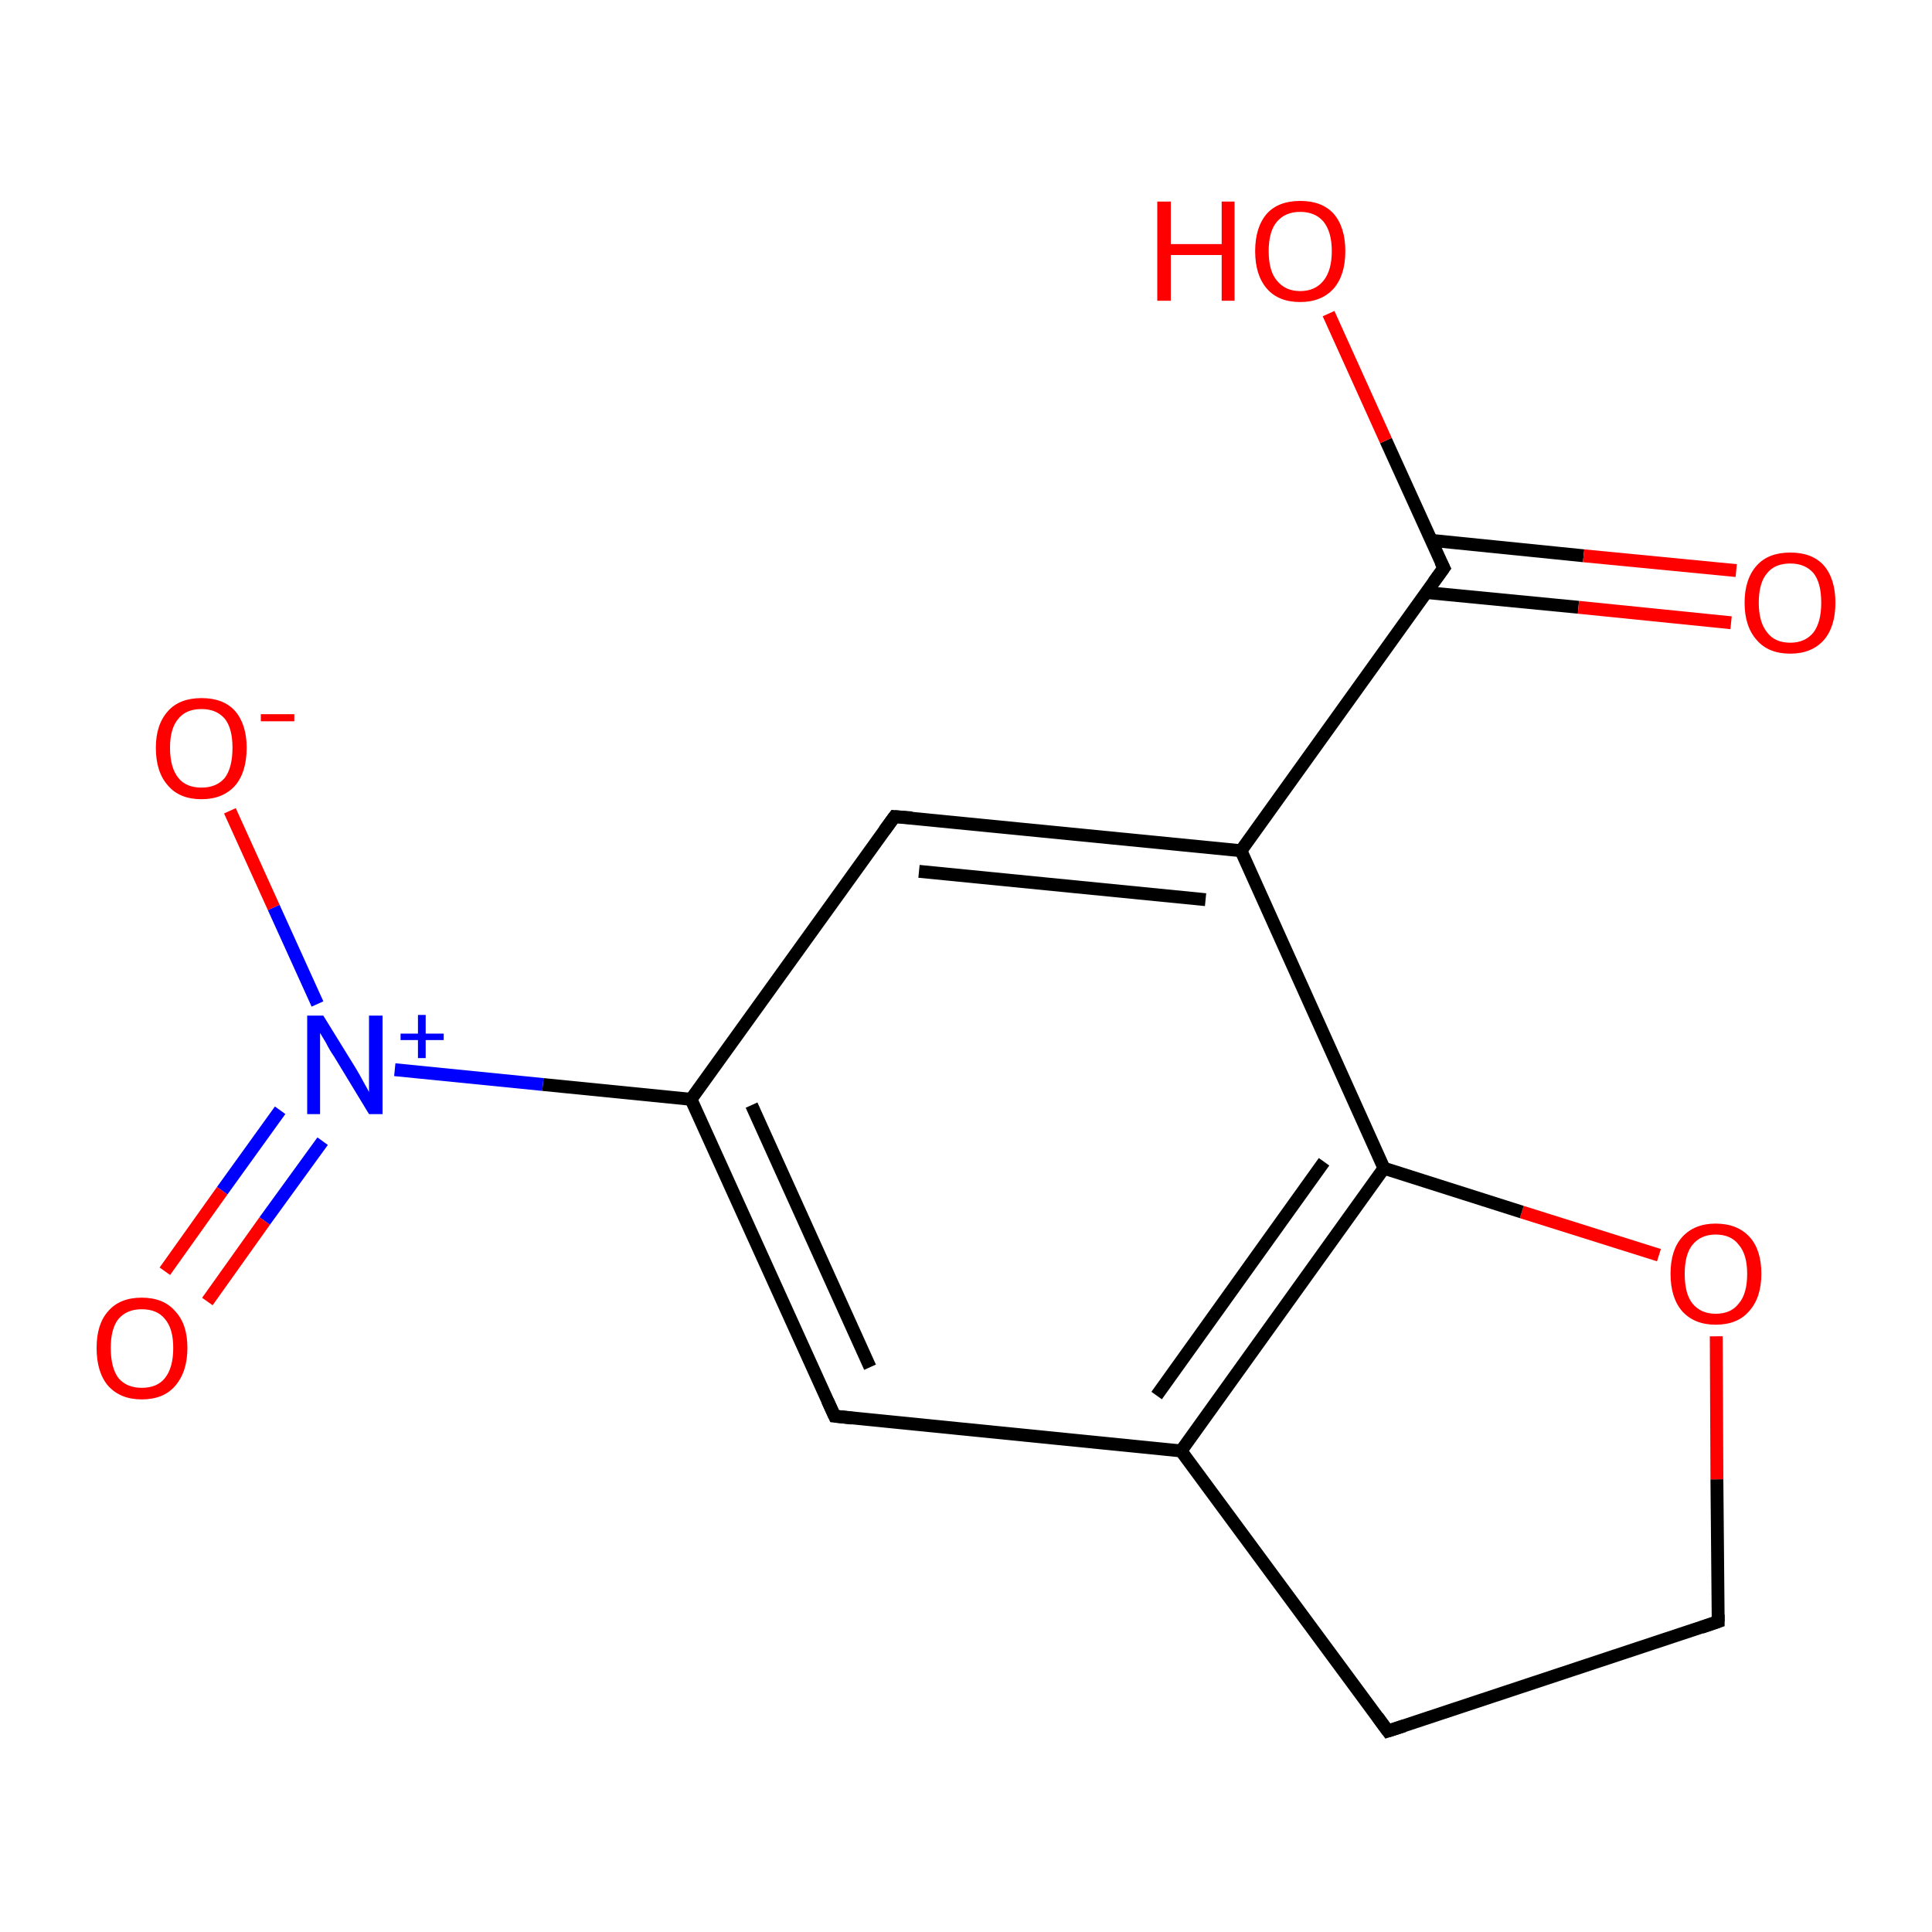 <?xml version='1.0' encoding='iso-8859-1'?>
<svg version='1.1' baseProfile='full'
              xmlns='http://www.w3.org/2000/svg'
                      xmlns:rdkit='http://www.rdkit.org/xml'
                      xmlns:xlink='http://www.w3.org/1999/xlink'
                  xml:space='preserve'
width='300px' height='300px' viewBox='0 0 300 300'>
<!-- END OF HEADER -->
<rect style='opacity:1.0;fill:none;stroke:none' width='300.0' height='300.0' x='0.0' y='0.0'> </rect>
<path class='bond-0 atom-0 atom-1' d='M 215.5,268.8 L 266.8,251.8' style='fill:none;fill-rule:evenodd;stroke:#000000;stroke-width:2.0px;stroke-linecap:butt;stroke-linejoin:miter;stroke-opacity:1' />
<path class='bond-1 atom-1 atom-2' d='M 266.8,251.8 L 266.6,229.7' style='fill:none;fill-rule:evenodd;stroke:#000000;stroke-width:2.0px;stroke-linecap:butt;stroke-linejoin:miter;stroke-opacity:1' />
<path class='bond-1 atom-1 atom-2' d='M 266.6,229.7 L 266.5,207.5' style='fill:none;fill-rule:evenodd;stroke:#FF0000;stroke-width:2.0px;stroke-linecap:butt;stroke-linejoin:miter;stroke-opacity:1' />
<path class='bond-2 atom-2 atom-3' d='M 257.6,194.9 L 236.3,188.2' style='fill:none;fill-rule:evenodd;stroke:#FF0000;stroke-width:2.0px;stroke-linecap:butt;stroke-linejoin:miter;stroke-opacity:1' />
<path class='bond-2 atom-2 atom-3' d='M 236.3,188.2 L 214.9,181.4' style='fill:none;fill-rule:evenodd;stroke:#000000;stroke-width:2.0px;stroke-linecap:butt;stroke-linejoin:miter;stroke-opacity:1' />
<path class='bond-3 atom-3 atom-4' d='M 214.9,181.4 L 183.4,225.3' style='fill:none;fill-rule:evenodd;stroke:#000000;stroke-width:2.0px;stroke-linecap:butt;stroke-linejoin:miter;stroke-opacity:1' />
<path class='bond-3 atom-3 atom-4' d='M 205.6,180.4 L 179.6,216.7' style='fill:none;fill-rule:evenodd;stroke:#000000;stroke-width:2.0px;stroke-linecap:butt;stroke-linejoin:miter;stroke-opacity:1' />
<path class='bond-4 atom-4 atom-5' d='M 183.4,225.3 L 129.6,219.9' style='fill:none;fill-rule:evenodd;stroke:#000000;stroke-width:2.0px;stroke-linecap:butt;stroke-linejoin:miter;stroke-opacity:1' />
<path class='bond-5 atom-5 atom-6' d='M 129.6,219.9 L 107.3,170.7' style='fill:none;fill-rule:evenodd;stroke:#000000;stroke-width:2.0px;stroke-linecap:butt;stroke-linejoin:miter;stroke-opacity:1' />
<path class='bond-5 atom-5 atom-6' d='M 135.1,212.3 L 116.7,171.6' style='fill:none;fill-rule:evenodd;stroke:#000000;stroke-width:2.0px;stroke-linecap:butt;stroke-linejoin:miter;stroke-opacity:1' />
<path class='bond-6 atom-6 atom-7' d='M 107.3,170.7 L 138.9,126.8' style='fill:none;fill-rule:evenodd;stroke:#000000;stroke-width:2.0px;stroke-linecap:butt;stroke-linejoin:miter;stroke-opacity:1' />
<path class='bond-7 atom-7 atom-8' d='M 138.9,126.8 L 192.7,132.1' style='fill:none;fill-rule:evenodd;stroke:#000000;stroke-width:2.0px;stroke-linecap:butt;stroke-linejoin:miter;stroke-opacity:1' />
<path class='bond-7 atom-7 atom-8' d='M 142.7,135.3 L 187.2,139.7' style='fill:none;fill-rule:evenodd;stroke:#000000;stroke-width:2.0px;stroke-linecap:butt;stroke-linejoin:miter;stroke-opacity:1' />
<path class='bond-8 atom-8 atom-9' d='M 192.7,132.1 L 224.2,88.2' style='fill:none;fill-rule:evenodd;stroke:#000000;stroke-width:2.0px;stroke-linecap:butt;stroke-linejoin:miter;stroke-opacity:1' />
<path class='bond-9 atom-9 atom-10' d='M 221.4,92.0 L 245.1,94.3' style='fill:none;fill-rule:evenodd;stroke:#000000;stroke-width:2.0px;stroke-linecap:butt;stroke-linejoin:miter;stroke-opacity:1' />
<path class='bond-9 atom-9 atom-10' d='M 245.1,94.3 L 268.8,96.7' style='fill:none;fill-rule:evenodd;stroke:#FF0000;stroke-width:2.0px;stroke-linecap:butt;stroke-linejoin:miter;stroke-opacity:1' />
<path class='bond-9 atom-9 atom-10' d='M 222.2,83.9 L 245.9,86.3' style='fill:none;fill-rule:evenodd;stroke:#000000;stroke-width:2.0px;stroke-linecap:butt;stroke-linejoin:miter;stroke-opacity:1' />
<path class='bond-9 atom-9 atom-10' d='M 245.9,86.3 L 269.6,88.6' style='fill:none;fill-rule:evenodd;stroke:#FF0000;stroke-width:2.0px;stroke-linecap:butt;stroke-linejoin:miter;stroke-opacity:1' />
<path class='bond-10 atom-9 atom-11' d='M 224.2,88.2 L 215.2,68.4' style='fill:none;fill-rule:evenodd;stroke:#000000;stroke-width:2.0px;stroke-linecap:butt;stroke-linejoin:miter;stroke-opacity:1' />
<path class='bond-10 atom-9 atom-11' d='M 215.2,68.4 L 206.3,48.7' style='fill:none;fill-rule:evenodd;stroke:#FF0000;stroke-width:2.0px;stroke-linecap:butt;stroke-linejoin:miter;stroke-opacity:1' />
<path class='bond-11 atom-6 atom-12' d='M 107.3,170.7 L 84.3,168.4' style='fill:none;fill-rule:evenodd;stroke:#000000;stroke-width:2.0px;stroke-linecap:butt;stroke-linejoin:miter;stroke-opacity:1' />
<path class='bond-11 atom-6 atom-12' d='M 84.3,168.4 L 61.3,166.1' style='fill:none;fill-rule:evenodd;stroke:#0000FF;stroke-width:2.0px;stroke-linecap:butt;stroke-linejoin:miter;stroke-opacity:1' />
<path class='bond-12 atom-12 atom-13' d='M 43.5,172.4 L 34.5,184.9' style='fill:none;fill-rule:evenodd;stroke:#0000FF;stroke-width:2.0px;stroke-linecap:butt;stroke-linejoin:miter;stroke-opacity:1' />
<path class='bond-12 atom-12 atom-13' d='M 34.5,184.9 L 25.6,197.4' style='fill:none;fill-rule:evenodd;stroke:#FF0000;stroke-width:2.0px;stroke-linecap:butt;stroke-linejoin:miter;stroke-opacity:1' />
<path class='bond-12 atom-12 atom-13' d='M 50.1,177.2 L 41.1,189.6' style='fill:none;fill-rule:evenodd;stroke:#0000FF;stroke-width:2.0px;stroke-linecap:butt;stroke-linejoin:miter;stroke-opacity:1' />
<path class='bond-12 atom-12 atom-13' d='M 41.1,189.6 L 32.2,202.1' style='fill:none;fill-rule:evenodd;stroke:#FF0000;stroke-width:2.0px;stroke-linecap:butt;stroke-linejoin:miter;stroke-opacity:1' />
<path class='bond-13 atom-12 atom-14' d='M 49.3,155.9 L 42.5,140.9' style='fill:none;fill-rule:evenodd;stroke:#0000FF;stroke-width:2.0px;stroke-linecap:butt;stroke-linejoin:miter;stroke-opacity:1' />
<path class='bond-13 atom-12 atom-14' d='M 42.5,140.9 L 35.7,125.9' style='fill:none;fill-rule:evenodd;stroke:#FF0000;stroke-width:2.0px;stroke-linecap:butt;stroke-linejoin:miter;stroke-opacity:1' />
<path class='bond-14 atom-4 atom-0' d='M 183.4,225.3 L 215.5,268.8' style='fill:none;fill-rule:evenodd;stroke:#000000;stroke-width:2.0px;stroke-linecap:butt;stroke-linejoin:miter;stroke-opacity:1' />
<path class='bond-15 atom-8 atom-3' d='M 192.7,132.1 L 214.9,181.4' style='fill:none;fill-rule:evenodd;stroke:#000000;stroke-width:2.0px;stroke-linecap:butt;stroke-linejoin:miter;stroke-opacity:1' />
<path d='M 218.0,268.0 L 215.5,268.8 L 213.9,266.6' style='fill:none;stroke:#000000;stroke-width:2.0px;stroke-linecap:butt;stroke-linejoin:miter;stroke-miterlimit:10;stroke-opacity:1;' />
<path d='M 264.2,252.7 L 266.8,251.8 L 266.8,250.7' style='fill:none;stroke:#000000;stroke-width:2.0px;stroke-linecap:butt;stroke-linejoin:miter;stroke-miterlimit:10;stroke-opacity:1;' />
<path d='M 132.3,220.2 L 129.6,219.9 L 128.5,217.5' style='fill:none;stroke:#000000;stroke-width:2.0px;stroke-linecap:butt;stroke-linejoin:miter;stroke-miterlimit:10;stroke-opacity:1;' />
<path d='M 137.3,129.0 L 138.9,126.8 L 141.6,127.0' style='fill:none;stroke:#000000;stroke-width:2.0px;stroke-linecap:butt;stroke-linejoin:miter;stroke-miterlimit:10;stroke-opacity:1;' />
<path d='M 222.6,90.4 L 224.2,88.2 L 223.7,87.2' style='fill:none;stroke:#000000;stroke-width:2.0px;stroke-linecap:butt;stroke-linejoin:miter;stroke-miterlimit:10;stroke-opacity:1;' />
<path class='atom-2' d='M 259.4 197.8
Q 259.4 194.1, 261.2 192.1
Q 263.1 190.0, 266.4 190.0
Q 269.8 190.0, 271.7 192.1
Q 273.5 194.1, 273.5 197.8
Q 273.5 201.5, 271.6 203.6
Q 269.8 205.7, 266.4 205.7
Q 263.1 205.7, 261.2 203.6
Q 259.4 201.5, 259.4 197.8
M 266.4 204.0
Q 268.8 204.0, 270.0 202.4
Q 271.3 200.9, 271.3 197.8
Q 271.3 194.8, 270.0 193.3
Q 268.8 191.7, 266.4 191.7
Q 264.1 191.7, 262.8 193.3
Q 261.6 194.8, 261.6 197.8
Q 261.6 200.9, 262.8 202.4
Q 264.1 204.0, 266.4 204.0
' fill='#FF0000'/>
<path class='atom-10' d='M 270.9 93.6
Q 270.9 89.9, 272.8 87.8
Q 274.6 85.8, 278.0 85.8
Q 281.4 85.8, 283.2 87.8
Q 285.0 89.9, 285.0 93.6
Q 285.0 97.3, 283.2 99.4
Q 281.3 101.5, 278.0 101.5
Q 274.6 101.5, 272.8 99.4
Q 270.9 97.3, 270.9 93.6
M 278.0 99.8
Q 280.3 99.8, 281.6 98.2
Q 282.8 96.6, 282.8 93.6
Q 282.8 90.5, 281.6 89.0
Q 280.3 87.5, 278.0 87.5
Q 275.6 87.5, 274.4 89.0
Q 273.1 90.5, 273.1 93.6
Q 273.1 96.6, 274.4 98.2
Q 275.6 99.8, 278.0 99.8
' fill='#FF0000'/>
<path class='atom-11' d='M 179.7 31.3
L 181.8 31.3
L 181.8 37.9
L 189.7 37.9
L 189.7 31.3
L 191.7 31.3
L 191.7 46.7
L 189.7 46.7
L 189.7 39.6
L 181.8 39.6
L 181.8 46.7
L 179.7 46.7
L 179.7 31.3
' fill='#FF0000'/>
<path class='atom-11' d='M 194.9 39.0
Q 194.9 35.3, 196.7 33.2
Q 198.5 31.2, 201.9 31.2
Q 205.3 31.2, 207.1 33.2
Q 208.9 35.3, 208.9 39.0
Q 208.9 42.7, 207.1 44.8
Q 205.2 46.9, 201.9 46.9
Q 198.5 46.9, 196.7 44.8
Q 194.9 42.7, 194.9 39.0
M 201.9 45.2
Q 204.2 45.2, 205.5 43.6
Q 206.8 42.0, 206.8 39.0
Q 206.8 36.0, 205.5 34.4
Q 204.2 32.9, 201.9 32.9
Q 199.6 32.9, 198.3 34.4
Q 197.0 35.9, 197.0 39.0
Q 197.0 42.1, 198.3 43.6
Q 199.6 45.2, 201.9 45.2
' fill='#FF0000'/>
<path class='atom-12' d='M 50.2 157.7
L 55.2 165.8
Q 55.7 166.6, 56.5 168.1
Q 57.3 169.5, 57.3 169.6
L 57.3 157.7
L 59.4 157.7
L 59.4 173.0
L 57.3 173.0
L 51.9 164.1
Q 51.2 163.1, 50.6 161.9
Q 49.9 160.7, 49.7 160.4
L 49.7 173.0
L 47.7 173.0
L 47.7 157.7
L 50.2 157.7
' fill='#0000FF'/>
<path class='atom-12' d='M 62.2 160.5
L 64.9 160.5
L 64.9 157.6
L 66.1 157.6
L 66.1 160.5
L 68.9 160.5
L 68.9 161.5
L 66.1 161.5
L 66.1 164.3
L 64.9 164.3
L 64.9 161.5
L 62.2 161.5
L 62.2 160.5
' fill='#0000FF'/>
<path class='atom-13' d='M 15.0 209.3
Q 15.0 205.6, 16.8 203.6
Q 18.6 201.5, 22.0 201.5
Q 25.4 201.5, 27.2 203.6
Q 29.1 205.6, 29.1 209.3
Q 29.1 213.0, 27.2 215.2
Q 25.4 217.3, 22.0 217.3
Q 18.7 217.3, 16.8 215.2
Q 15.0 213.1, 15.0 209.3
M 22.0 215.5
Q 24.4 215.5, 25.6 214.0
Q 26.9 212.4, 26.9 209.3
Q 26.9 206.3, 25.6 204.8
Q 24.4 203.3, 22.0 203.3
Q 19.7 203.3, 18.4 204.8
Q 17.2 206.3, 17.2 209.3
Q 17.2 212.4, 18.4 214.0
Q 19.7 215.5, 22.0 215.5
' fill='#FF0000'/>
<path class='atom-14' d='M 24.2 116.1
Q 24.2 112.5, 26.1 110.4
Q 27.9 108.4, 31.3 108.4
Q 34.7 108.4, 36.5 110.4
Q 38.3 112.5, 38.3 116.1
Q 38.3 119.9, 36.5 122.0
Q 34.6 124.1, 31.3 124.1
Q 27.9 124.1, 26.1 122.0
Q 24.2 119.9, 24.2 116.1
M 31.3 122.3
Q 33.6 122.3, 34.9 120.8
Q 36.1 119.2, 36.1 116.1
Q 36.1 113.1, 34.9 111.6
Q 33.6 110.1, 31.3 110.1
Q 28.9 110.1, 27.7 111.6
Q 26.4 113.1, 26.4 116.1
Q 26.4 119.2, 27.7 120.8
Q 28.9 122.3, 31.3 122.3
' fill='#FF0000'/>
<path class='atom-14' d='M 40.5 110.9
L 45.7 110.9
L 45.7 112.0
L 40.5 112.0
L 40.5 110.9
' fill='#FF0000'/>
</svg>
